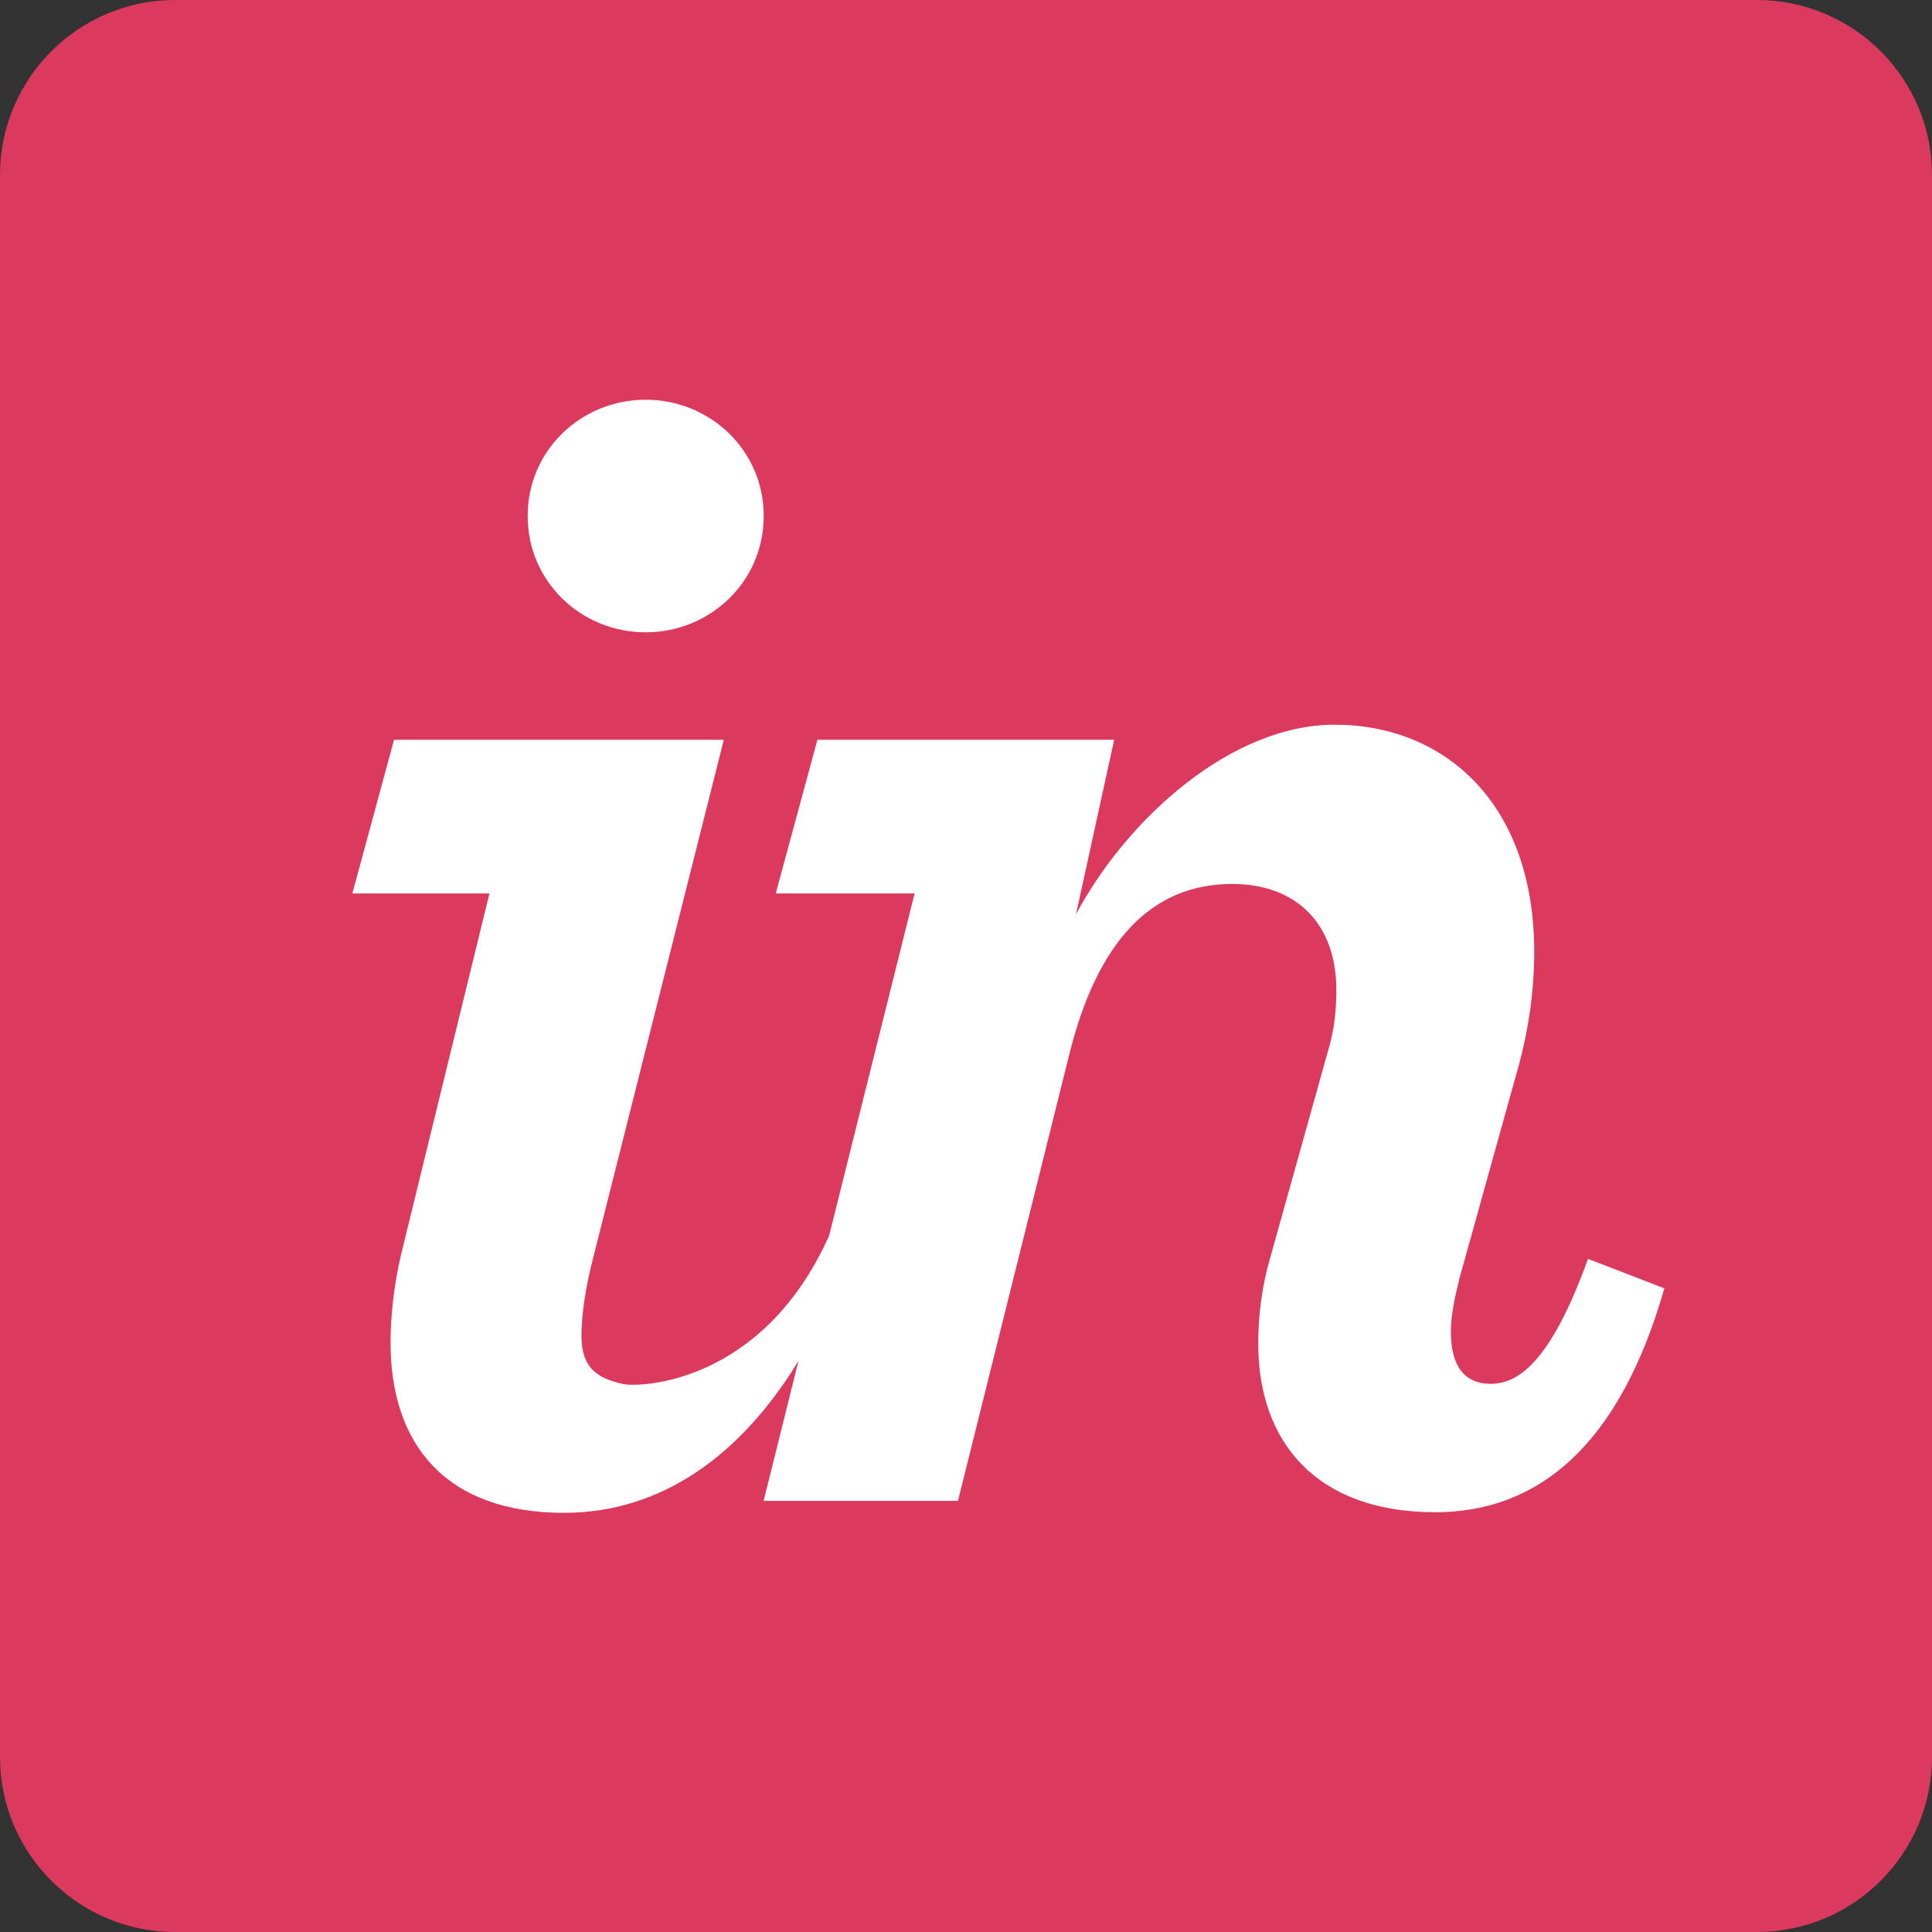 <svg width="58" height="58" viewBox="0 0 58 58" fill="none" xmlns="http://www.w3.org/2000/svg">
<rect x="0" y="0" width="58" height="58" fill="#333333" stroke="none"/>
<g clip-path="url(#clip0_19498_40104)">
<path d="M52.742 0H5.258C2.354 0 0 2.354 0 5.258V52.742C0 55.646 2.354 58 5.258 58H52.742C55.646 58 58 55.646 58 52.742V5.258C58 2.354 55.646 0 52.742 0Z" fill="#DC395F"/>
<path d="M19.384 18.982C21.311 18.982 22.927 17.471 22.927 15.49C22.927 13.511 21.311 12 19.384 12C17.455 12 15.841 13.511 15.841 15.49C15.841 17.471 17.455 18.982 19.384 18.982ZM12.037 37.678C11.829 38.564 11.724 39.52 11.724 40.301C11.724 43.375 13.392 45.416 16.935 45.416C19.873 45.416 22.256 43.671 23.971 40.854L22.924 45.057H28.759L32.094 31.681C32.927 28.294 34.542 26.537 36.992 26.537C38.919 26.537 40.118 27.735 40.118 29.715C40.118 30.288 40.066 30.913 39.857 31.59L38.138 37.739C37.877 38.624 37.773 39.511 37.773 40.344C37.773 43.263 39.492 45.398 43.088 45.398C46.162 45.398 48.611 43.419 49.965 38.677L47.673 37.792C46.527 40.968 45.536 41.543 44.755 41.543C43.973 41.543 43.556 41.022 43.556 39.981C43.556 39.512 43.661 38.991 43.817 38.365L45.485 32.375C45.901 30.968 46.058 29.721 46.058 28.575C46.058 24.094 43.348 21.756 40.066 21.756C36.992 21.756 33.865 24.529 32.302 27.447L33.448 22.209H24.539L23.288 26.822H27.457L24.89 37.099C22.874 41.58 19.171 41.653 18.707 41.549C17.944 41.377 17.456 41.087 17.456 40.096C17.456 39.523 17.56 38.702 17.82 37.711L21.729 22.209H11.829L10.578 26.822H14.694L12.037 37.678Z" fill="white"/>
</g>
<defs>
<clipPath id="clip0_19498_40104">
<rect width="58" height="58" fill="white"/>
</clipPath>
</defs>
</svg>
